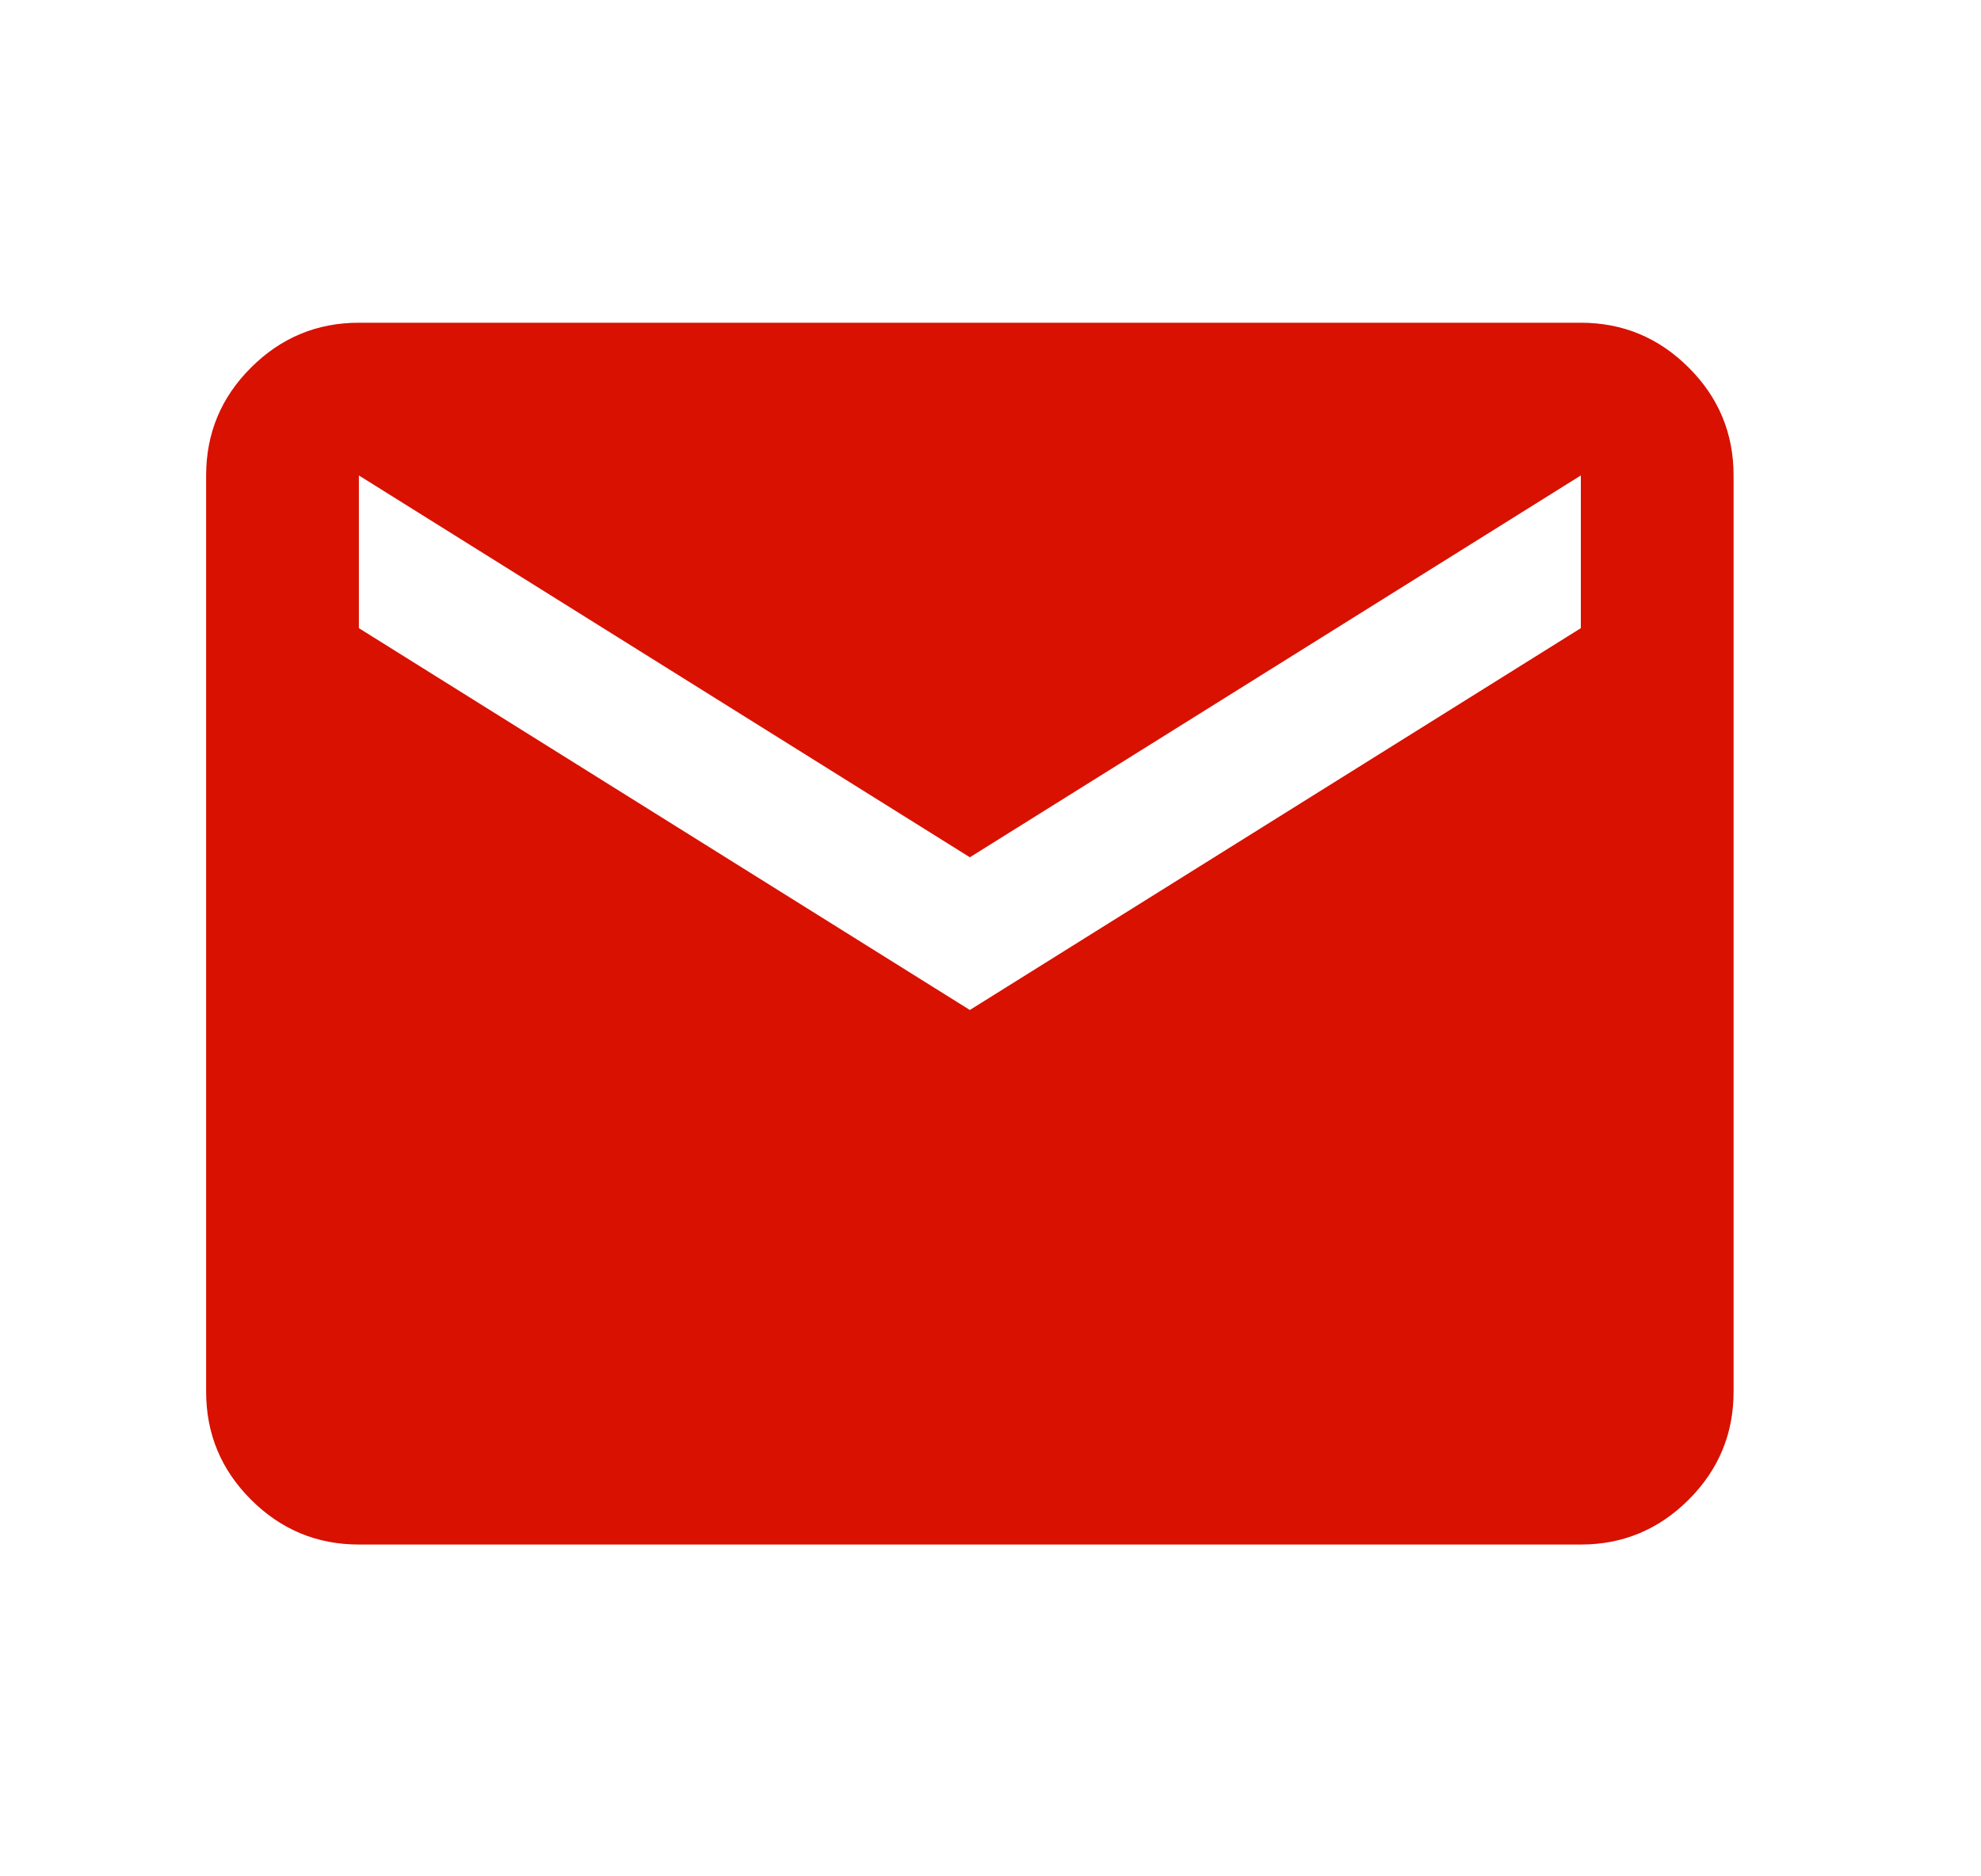 <svg width="19" height="18" viewBox="0 0 19 18" fill="none" xmlns="http://www.w3.org/2000/svg">
<mask id="mask0_4766_3106" style="mask-type:alpha" maskUnits="userSpaceOnUse" x="0" y="0" width="19" height="18">
<rect x="0.512" y="0.166" width="17.581" height="17.581" fill="#D9D9D9"/>
</mask>
<g mask="url(#mask0_4766_3106)">
<path d="M3.442 14.817C3.039 14.817 2.694 14.673 2.407 14.386C2.12 14.099 1.977 13.754 1.977 13.351V4.561C1.977 4.158 2.12 3.813 2.407 3.527C2.694 3.24 3.039 3.096 3.442 3.096H15.162C15.565 3.096 15.91 3.24 16.197 3.527C16.484 3.813 16.627 4.158 16.627 4.561V13.351C16.627 13.754 16.484 14.099 16.197 14.386C15.91 14.673 15.565 14.817 15.162 14.817H3.442ZM9.302 9.689L15.162 6.026V4.561L9.302 8.224L3.442 4.561V6.026L9.302 9.689Z" fill="#D81100"/>
</g>
</svg>

